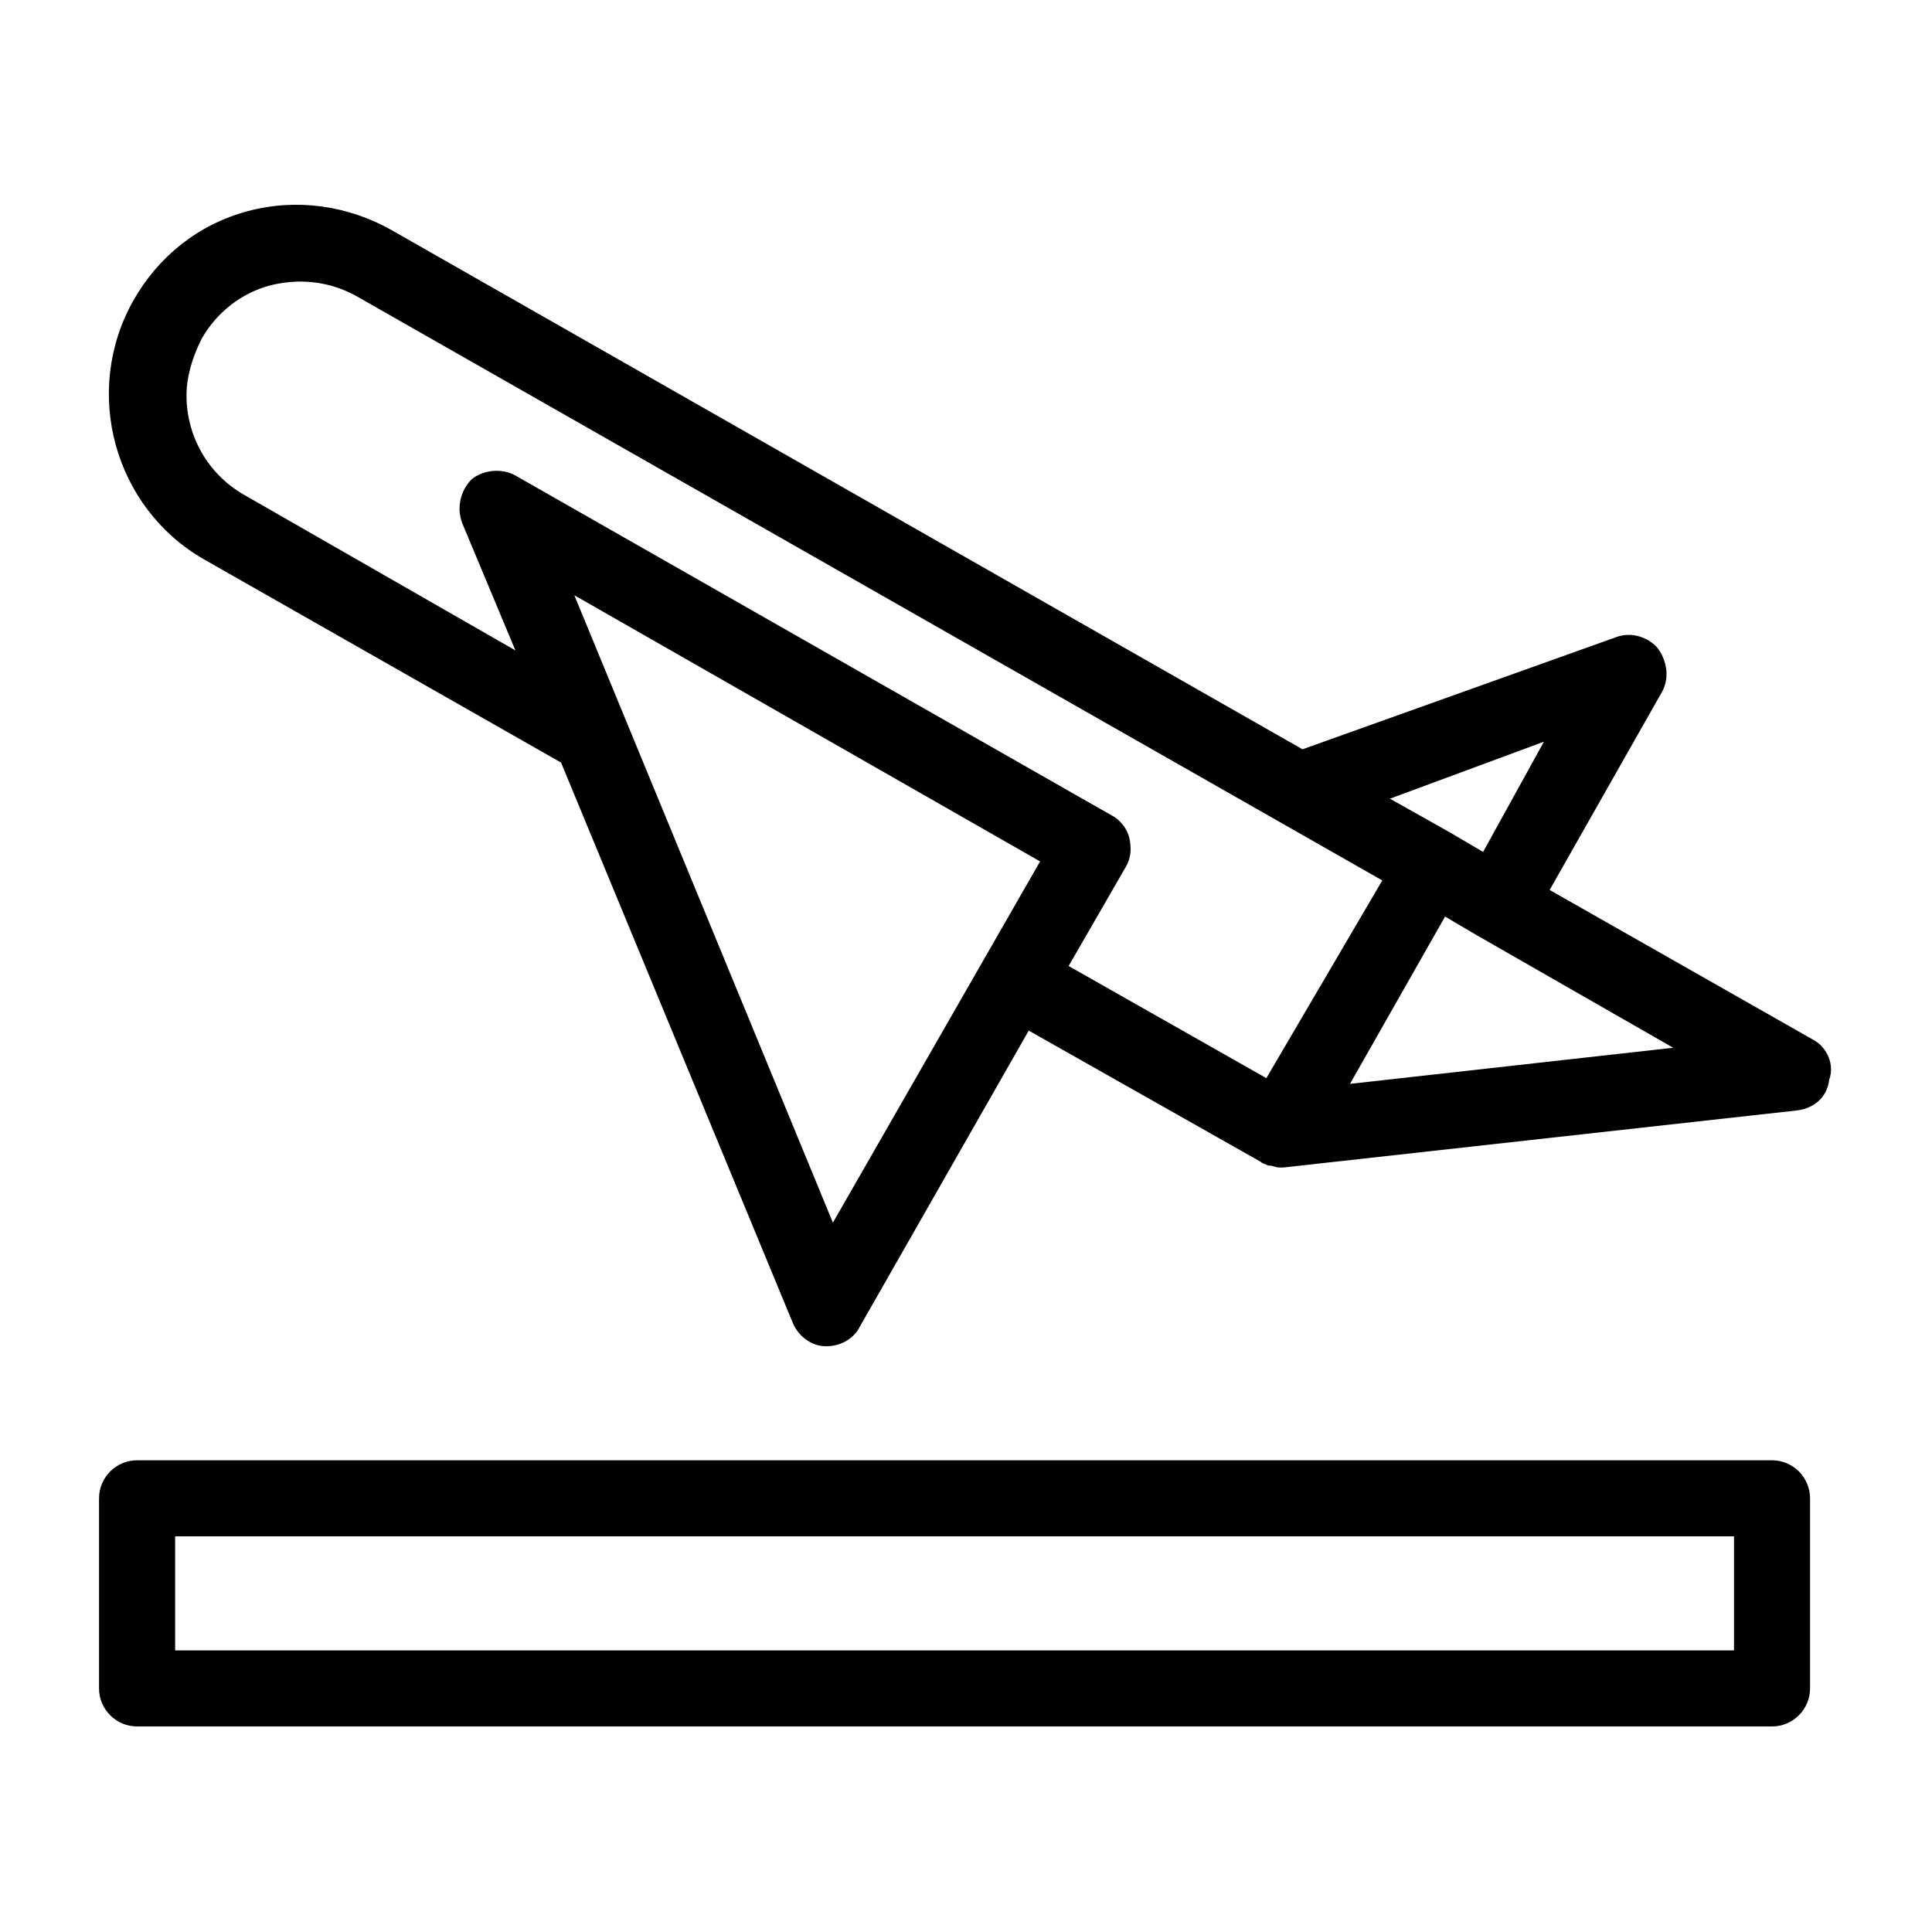 <?xml version="1.0" encoding="UTF-8"?>
<!-- Uploaded to: ICON Repo, www.svgrepo.com, Generator: ICON Repo Mixer Tools -->
<svg fill="#000000" width="800px" height="800px" version="1.1" viewBox="144 144 512 512" xmlns="http://www.w3.org/2000/svg">
 <path d="m624.7 419.65-70.031-39.801 29.727-52.395c2.016-3.527 1.512-8.062-1.008-11.586-2.519-3.023-7.055-4.535-11.082-3.023l-83.129 29.727-241.33-137.55c-11.586-6.551-25.191-8.566-38.289-5.039s-23.68 12.09-30.23 23.68c-13.602 24.184-5.039 54.914 18.641 68.52l94.715 53.906 61.465 148.62c1.512 3.527 5.039 6.047 8.566 6.047h0.504c3.527 0 7.055-2.016 8.566-5.039l44.84-78.594 61.465 34.762c0.504 0.504 1.008 0.504 2.016 1.008h0.504c0.504 0 1.512 0.504 2.519 0.504h1.008l136.03-15.113c4.535-0.504 8.062-3.527 8.566-8.062 1.508-4.031-0.508-8.562-4.031-10.578zm-71.543-79.098-16.121 29.219-8.566-5.039-16.121-9.07zm-188.43 127.46-68.52-166.26 123.43 70.535zm114.87-38.289-52.398-29.723 15.113-26.199c1.512-2.519 1.512-5.039 1.008-7.559-0.504-2.519-2.519-5.039-4.535-6.047l-158.2-90.18c-3.527-2.016-8.566-1.512-11.586 1.008-3.023 3.023-4.031 7.559-2.519 11.586l14.105 33.754-72.043-41.312c-9.574-5.543-15.113-15.617-15.113-26.199 0-5.039 1.512-10.078 4.031-15.113 4.031-7.055 10.578-12.09 18.137-14.105 8.062-2.016 16.121-1.008 23.176 3.023l271.55 154.67zm22.168 1.512 25.191-44.336 8.566 5.039 51.891 29.727zm111.84 99.754h-433.28c-5.543 0-10.078 4.535-10.078 10.078v50.383c0 5.543 4.535 10.078 10.078 10.078h433.28c5.543 0 10.078-4.535 10.078-10.078v-50.383c0-5.543-4.535-10.078-10.078-10.078zm-10.074 50.383h-413.12v-30.23h413.12z"/>
</svg>